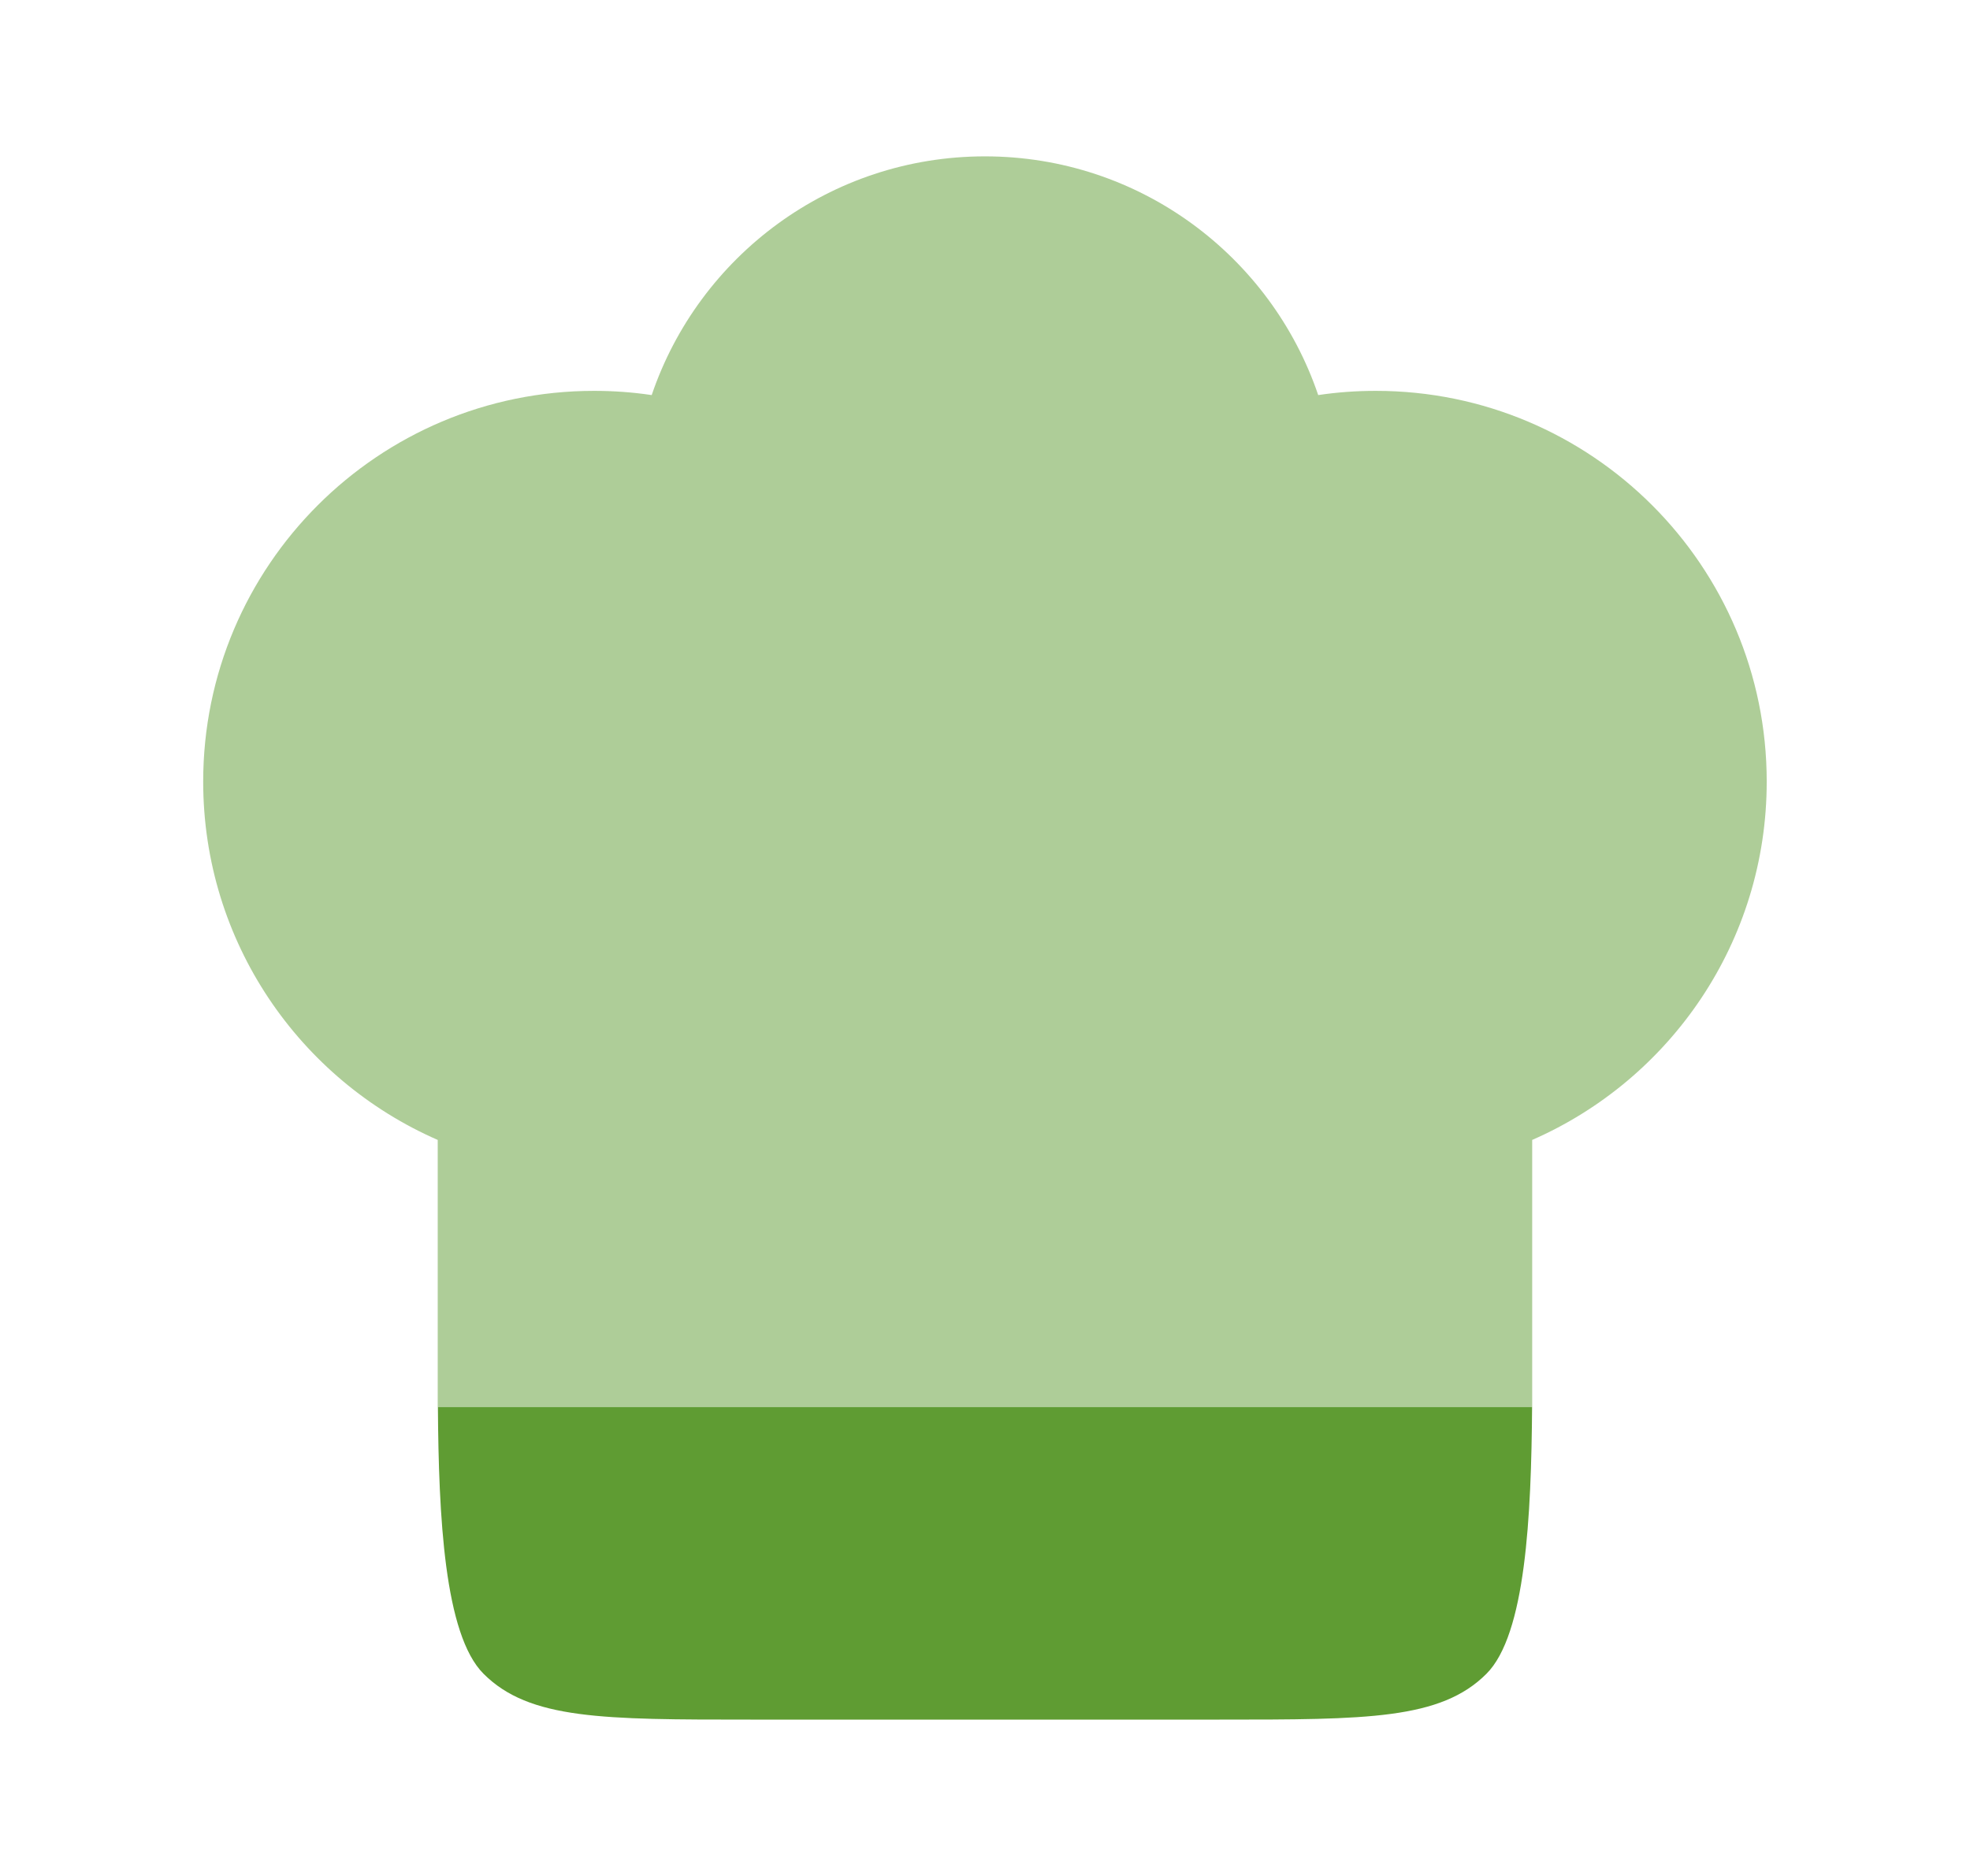 <svg xmlns="http://www.w3.org/2000/svg" fill="none" viewBox="0 0 21 20" height="20" width="21">
<path fill="#5F9C33" d="M16.332 15H4.668C4.676 16.164 4.736 17.427 5.155 17.845C5.643 18.333 6.429 18.333 8 18.333H13C14.571 18.333 15.357 18.333 15.845 17.845C16.264 17.427 16.323 16.164 16.332 15Z"></path>
<path fill="#5F9C33" d="M6.333 4.167C4.032 4.167 2.166 6.032 2.166 8.333C2.166 10.042 3.194 11.51 4.666 12.153V15H16.333L16.333 12.153C17.804 11.51 18.833 10.042 18.833 8.333C18.833 6.032 16.967 4.167 14.666 4.167C14.457 4.167 14.252 4.182 14.052 4.212C13.55 2.732 12.149 1.667 10.499 1.667C8.85 1.667 7.449 2.732 6.947 4.212C6.747 4.182 6.541 4.167 6.333 4.167Z" opacity="0.5"></path>
</svg>
